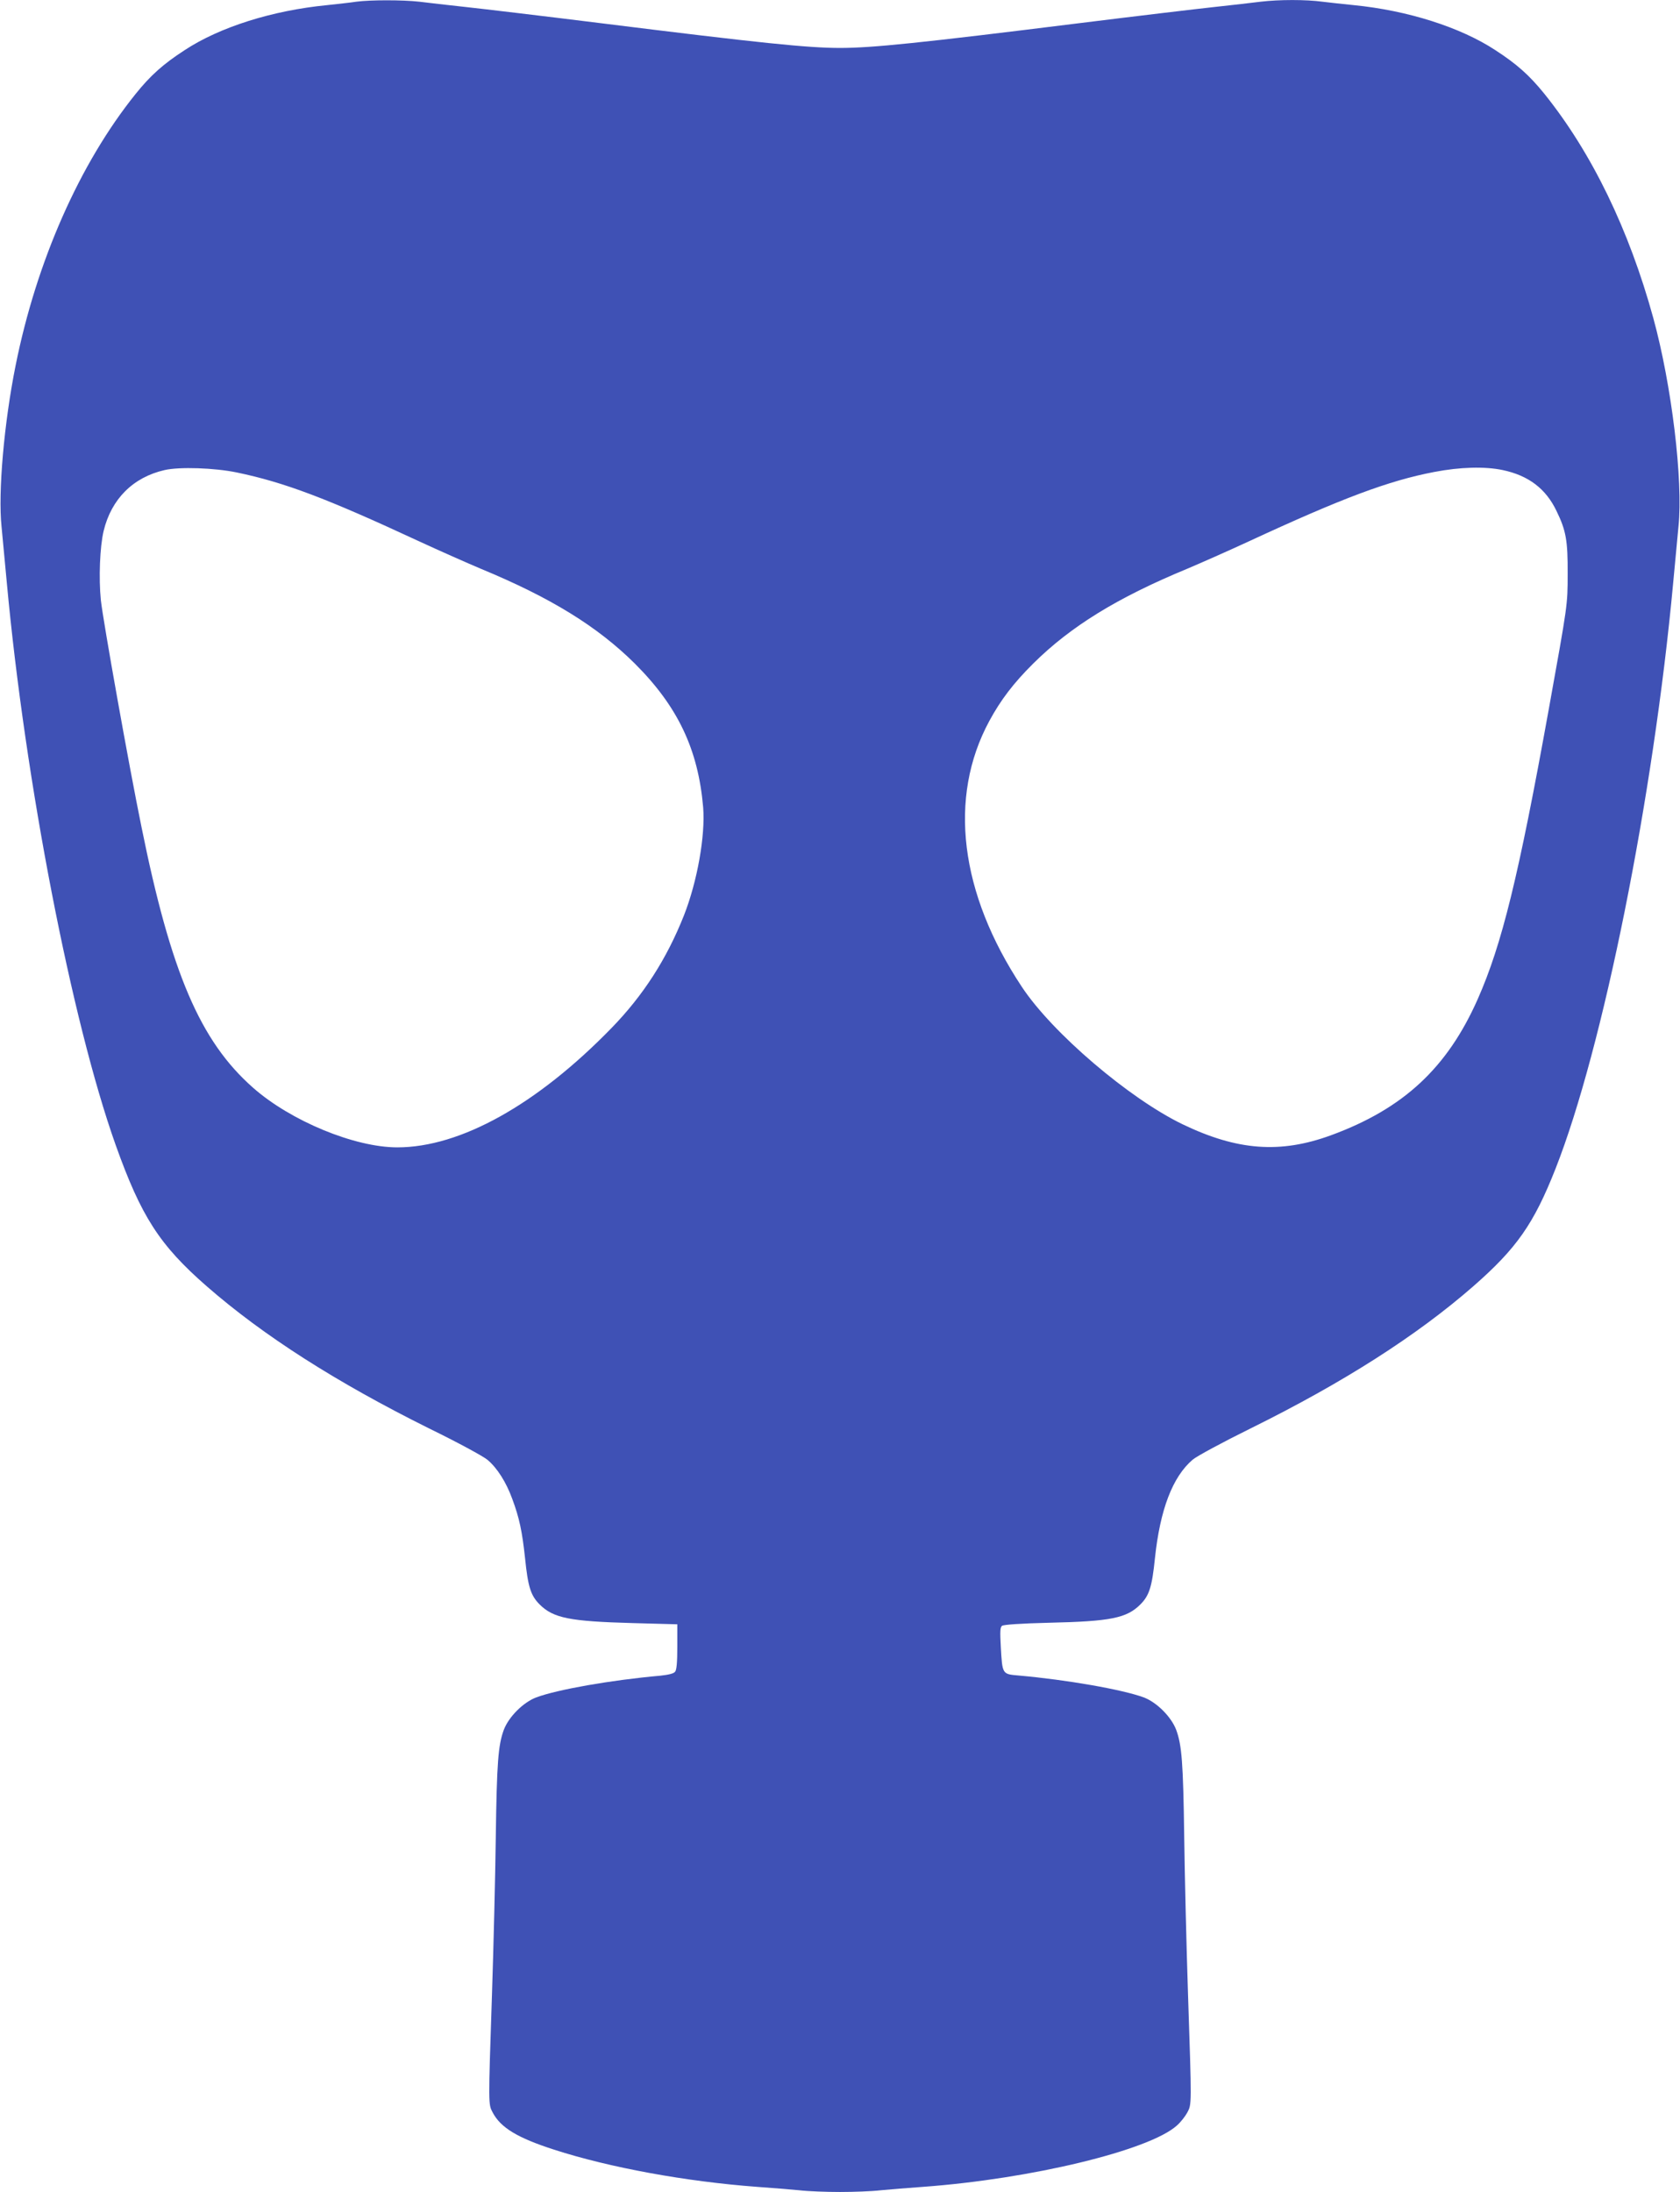 <?xml version="1.0" standalone="no"?>
<!DOCTYPE svg PUBLIC "-//W3C//DTD SVG 20010904//EN"
 "http://www.w3.org/TR/2001/REC-SVG-20010904/DTD/svg10.dtd">
<svg version="1.0" xmlns="http://www.w3.org/2000/svg"
 width="981pt" height="1280pt" viewBox="0 0 981 1280"
 preserveAspectRatio="xMidYMid meet">
<g transform="translate(0,1280) scale(0.1,-0.1)"
fill="#3f51b5" stroke="none">
<path d="M2080 12790 c-30 -5 -107 -13 -170 -20 -319 -31 -627 -128 -832 -263
-125 -81 -200 -148 -288 -258 -325 -405 -577 -975 -699 -1584 -67 -333 -103
-741 -82 -940 6 -60 20 -209 31 -330 107 -1158 378 -2557 635 -3280 149 -418
256 -585 532 -826 331 -289 757 -561 1298 -830 166 -81 319 -164 342 -184 57
-48 109 -131 144 -227 42 -113 58 -190 75 -347 17 -167 33 -218 85 -270 80
-80 176 -99 545 -109 l259 -7 0 -131 c0 -92 -4 -136 -13 -146 -8 -11 -39 -18
-85 -23 -292 -26 -602 -81 -726 -127 -76 -29 -160 -113 -189 -189 -33 -90 -41
-190 -47 -629 -3 -228 -13 -638 -22 -910 -22 -662 -22 -646 4 -696 47 -89 145
-148 359 -217 325 -105 769 -186 1184 -217 85 -6 196 -15 247 -20 50 -6 157
-10 238 -10 81 0 188 4 238 10 51 5 162 14 247 20 631 46 1321 213 1482 358
22 19 49 54 61 76 26 50 26 34 4 696 -9 272 -19 682 -22 910 -6 439 -14 539
-47 629 -29 76 -113 160 -189 189 -125 46 -449 103 -732 128 -95 8 -94 7 -103
167 -5 90 -4 114 7 123 9 7 109 14 274 18 361 8 454 27 534 107 52 52 68 103
85 270 30 284 103 475 220 575 23 20 173 101 341 184 538 266 967 540 1297
828 254 222 354 365 481 687 277 703 571 2167 687 3420 11 121 25 270 31 330
28 269 -40 828 -147 1218 -142 517 -359 964 -635 1308 -89 110 -161 174 -287
256 -204 134 -512 232 -827 263 -60 6 -143 15 -183 20 -95 13 -253 13 -361 0
-47 -6 -169 -20 -271 -31 -102 -11 -455 -53 -785 -94 -939 -117 -1214 -145
-1400 -145 -186 0 -461 28 -1400 145 -330 41 -683 83 -785 94 -102 11 -224 25
-271 31 -98 11 -287 11 -369 0z m-697 -2749 c278 -58 522 -150 1062 -401 121
-56 284 -128 362 -161 409 -169 681 -337 899 -553 252 -251 371 -502 400 -841
13 -165 -34 -431 -112 -630 -101 -255 -238 -468 -424 -659 -435 -447 -882
-696 -1250 -696 -249 0 -622 154 -842 348 -309 272 -480 672 -652 1524 -73
356 -224 1203 -237 1323 -13 128 -6 311 16 404 45 187 172 314 356 356 87 20
292 13 422 -14z m7392 14 c151 -32 252 -109 314 -239 56 -115 66 -174 65 -366
0 -185 0 -179 -110 -790 -177 -981 -274 -1375 -415 -1694 -178 -402 -434 -640
-856 -795 -297 -109 -548 -90 -868 64 -312 151 -760 533 -938 802 -363 548
-432 1106 -190 1553 66 122 141 221 257 336 218 216 490 384 899 553 78 33
241 105 362 161 544 252 814 353 1080 404 151 29 296 33 400 11z"/>
</g>
</svg>
